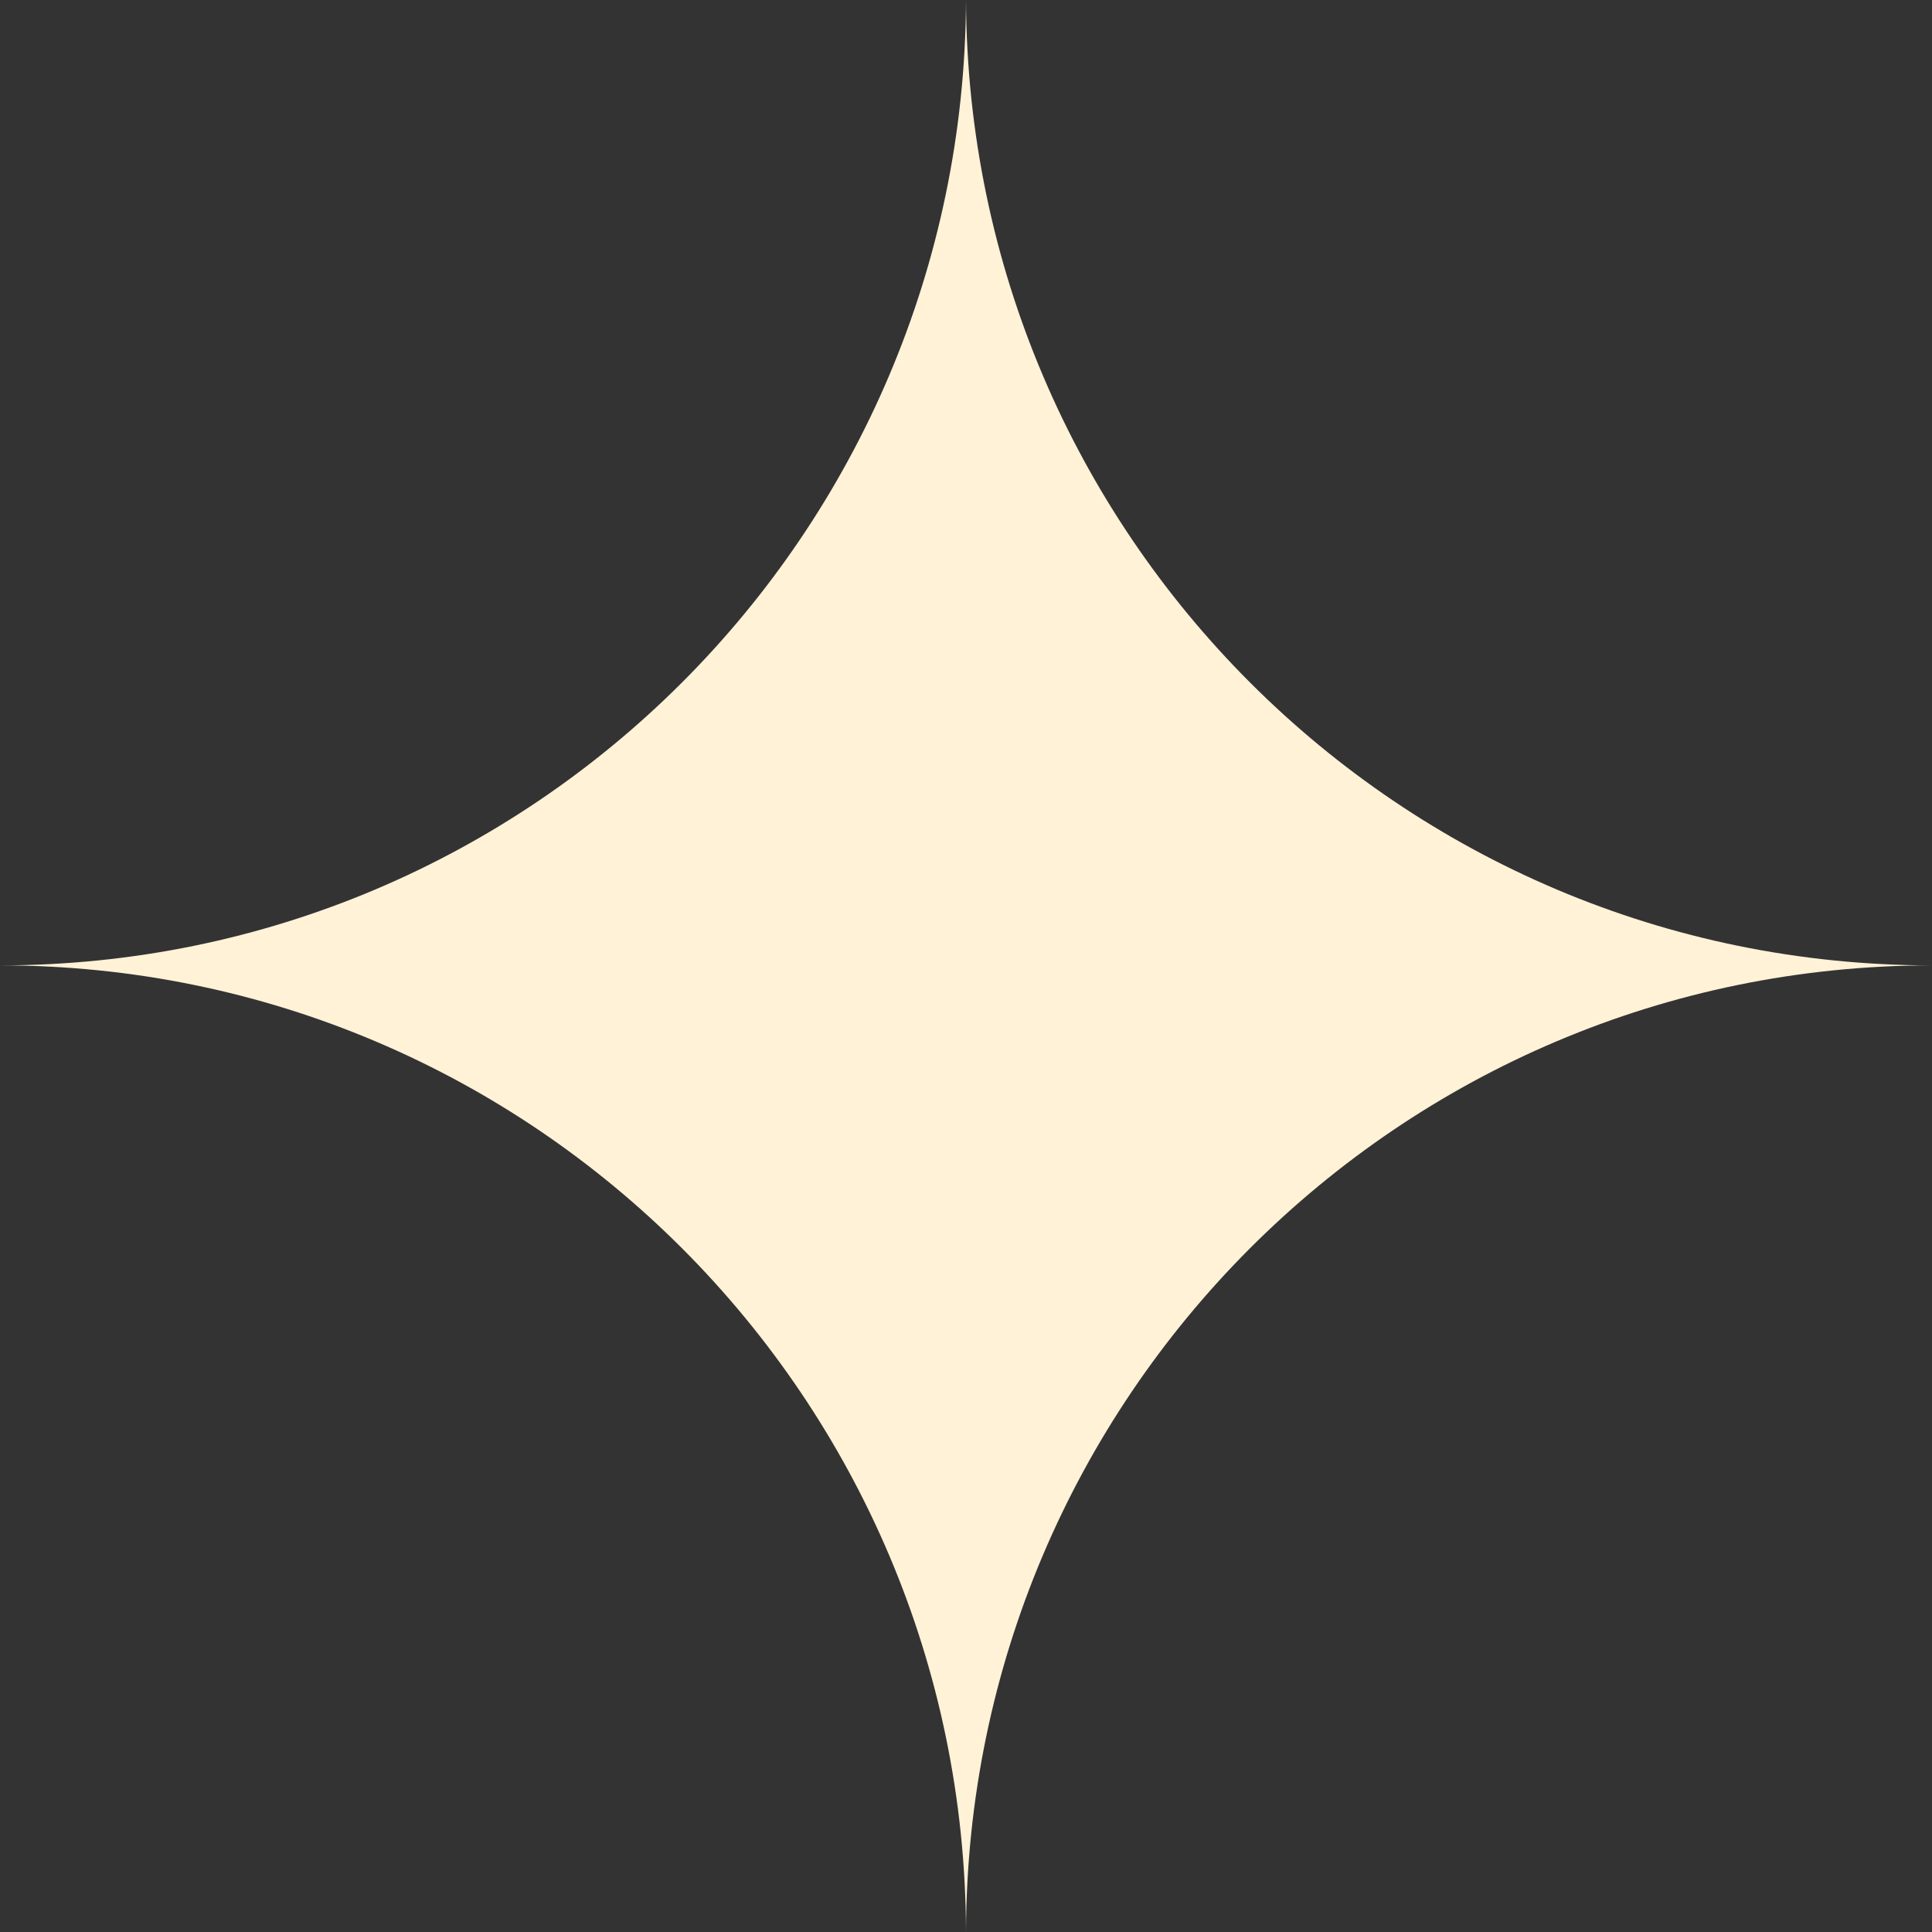 <svg width="40" height="40" viewBox="0 0 40 40" fill="none" xmlns="http://www.w3.org/2000/svg">
<rect x="0" y="0" width="40" height="40" fill="#333333" stroke="none"/>
<path d="M6.57703e-05 19.987C-0 19.987 0 19.987 6.57703e-05 19.987C11.018 19.987 19.955 11.046 20 0C20.046 11.046 28.983 19.987 40 19.987C40 19.987 40 19.987 40 19.987C28.974 19.987 20.032 28.942 20 40C19.969 28.942 11.026 19.987 6.57703e-05 19.987Z" fill="#FFF2D7"></path>
</svg>